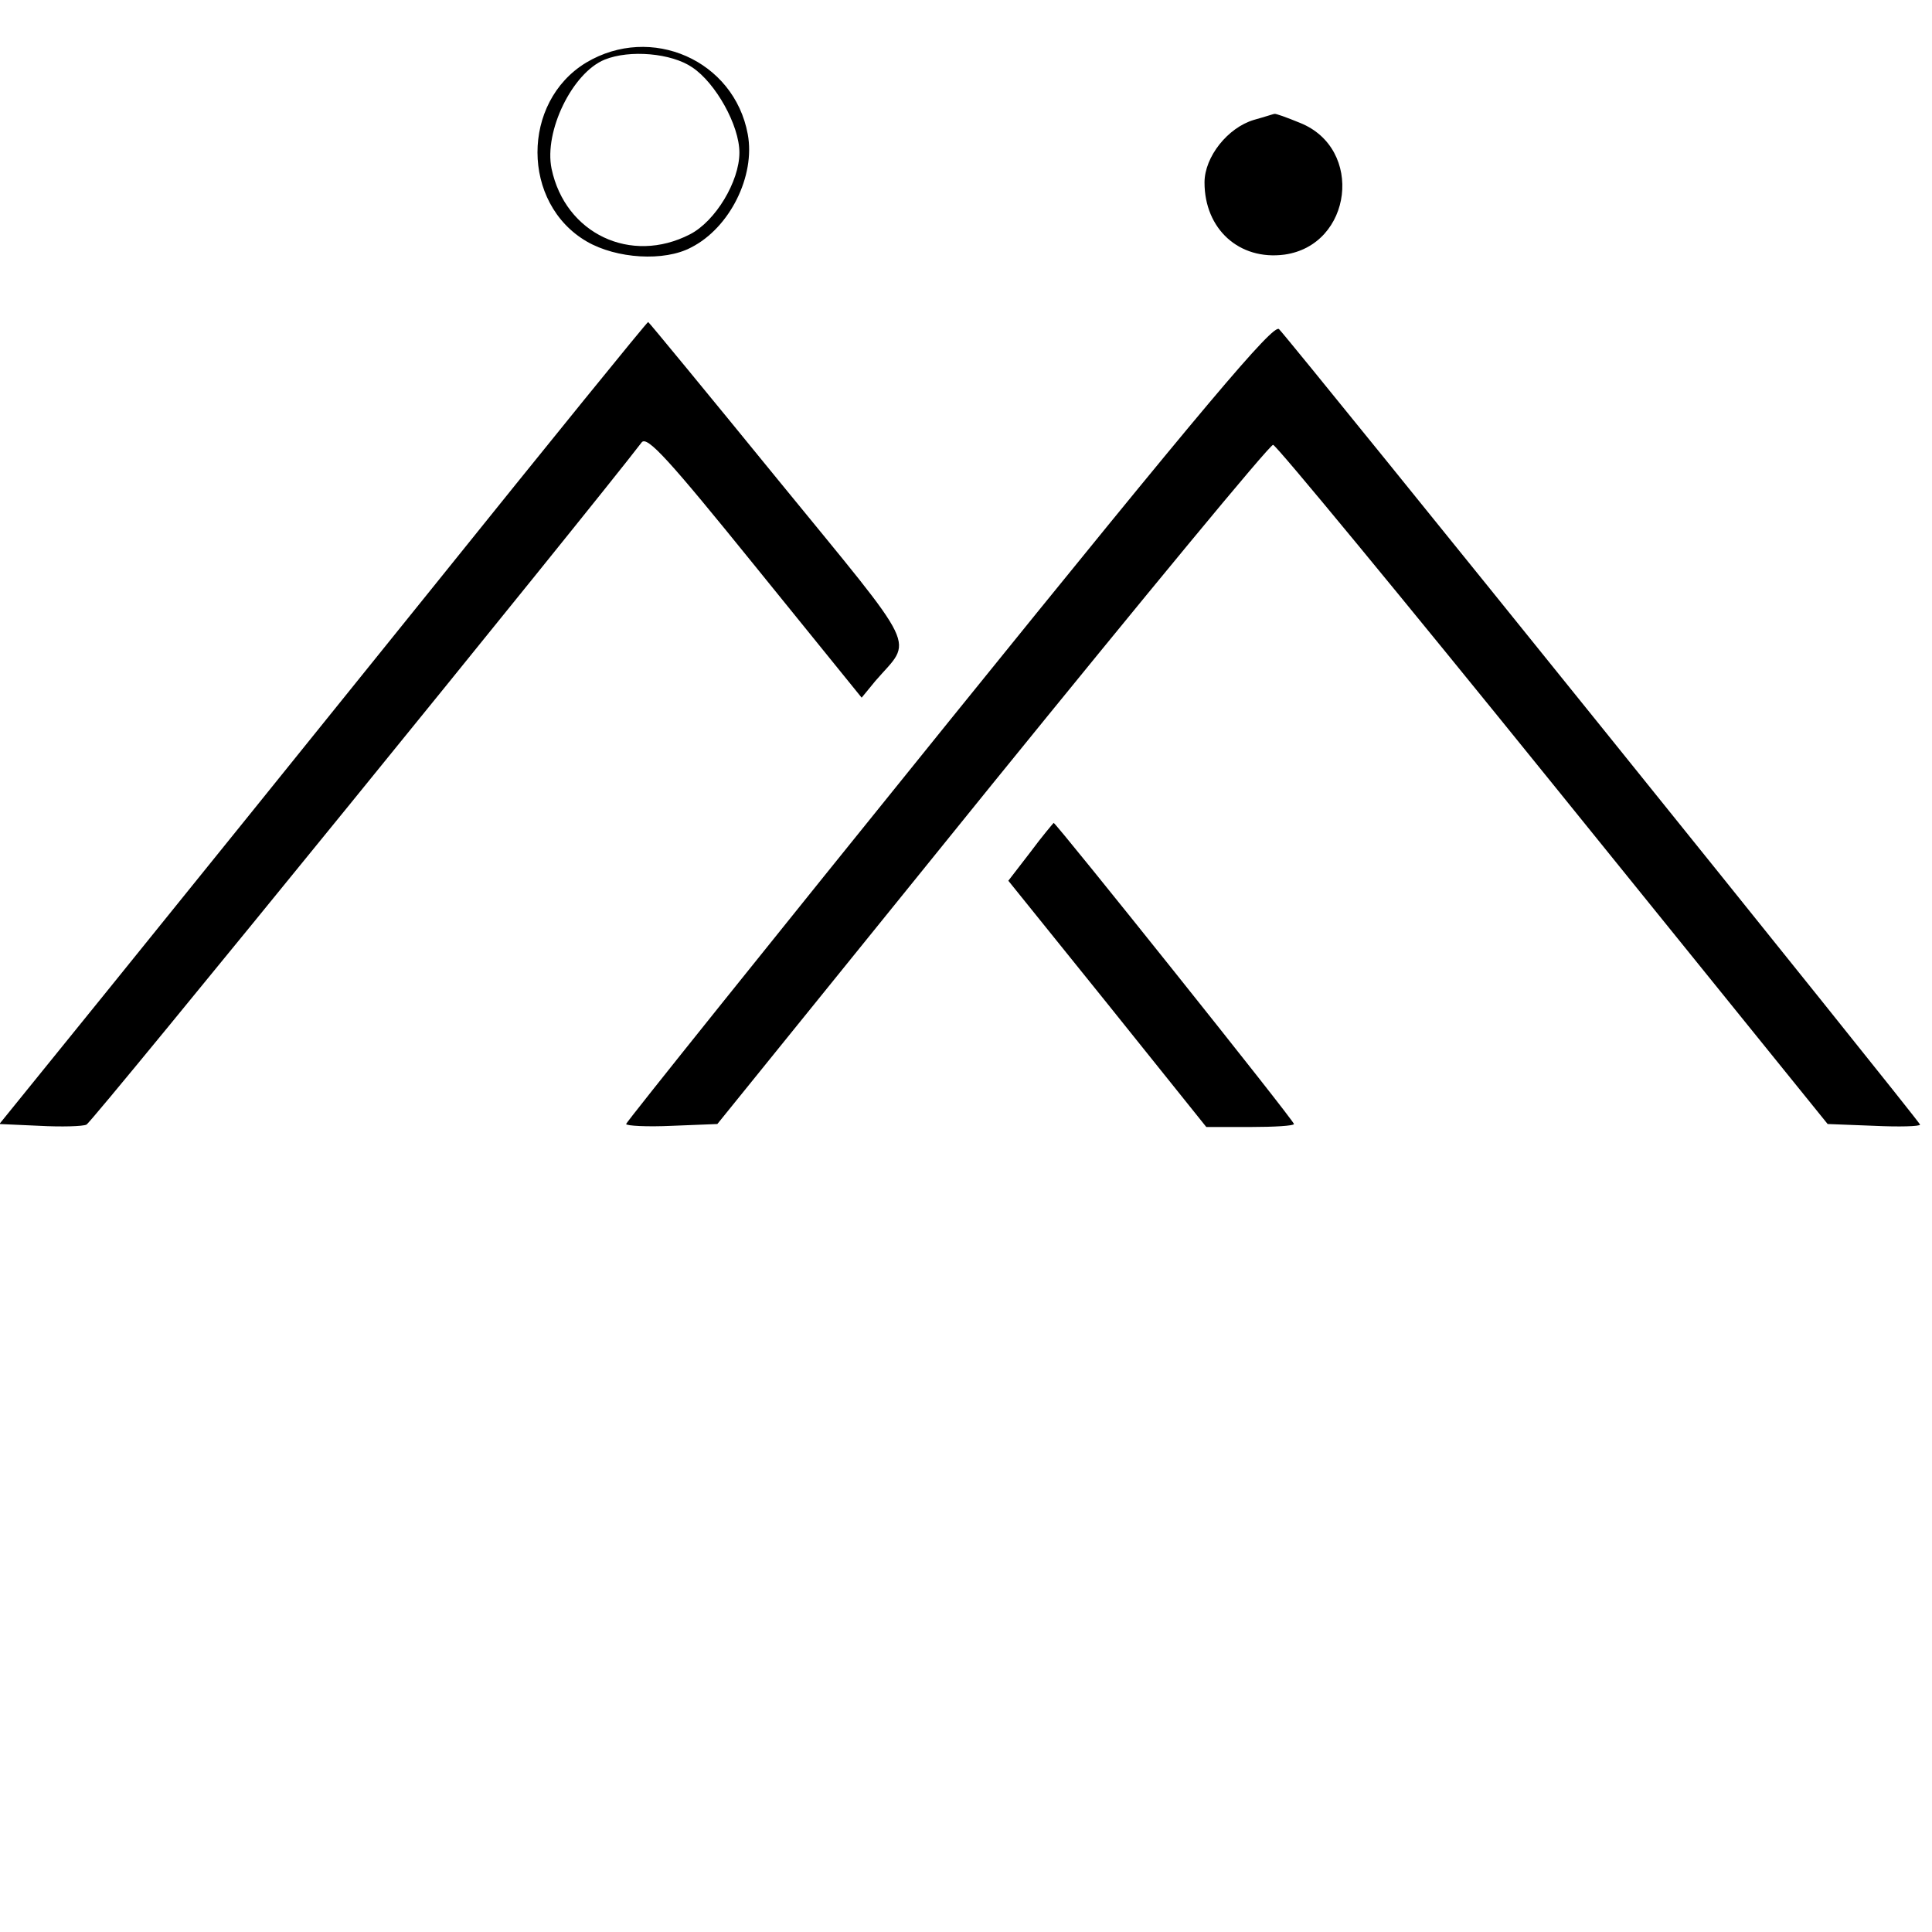 <?xml version="1.0" standalone="no"?>
<!DOCTYPE svg PUBLIC "-//W3C//DTD SVG 20010904//EN"
 "http://www.w3.org/TR/2001/REC-SVG-20010904/DTD/svg10.dtd">
<svg version="1.0" xmlns="http://www.w3.org/2000/svg"
 width="324pt" height="324pt" viewBox="0 0 324 324"
 preserveAspectRatio="xMidYMid meet">
<g transform="translate(0,324) scale(0.1,-0.1)"
fill="#000000" stroke="none">
<path d="M983 3135 c-109 -66 -109 -236 1 -300 50 -29 130 -34 175 -10 65 33
108 120 95 190 -23 124 -162 185 -271 120z m178 -8 c39 -26 79 -97 79 -143 0
-48 -40 -115 -83 -137 -99 -51 -209 1 -232 110 -13 63 35 161 89 183 42 17
112 11 147 -13z"/>
<path d="M2103 3039 c-44 -13 -83 -62 -83 -105 0 -78 58 -131 134 -121 114 16
134 178 26 221 -22 9 -41 16 -43 15 -1 0 -16 -5 -34 -10z"/>
<path d="M725 2254 c-198 -246 -442 -548 -543 -673 l-183 -226 67 -3 c37 -2
73 -1 79 2 9 3 851 1039 931 1144 9 12 46 -29 190 -207 l179 -221 23 28 c63
73 78 42 -163 337 -119 146 -217 265 -218 265 -2 0 -165 -201 -362 -446z"/>
<path d="M1592 2031 c-298 -369 -542 -673 -542 -676 0 -3 35 -5 77 -3 l76 3
461 570 c254 313 465 569 471 569 5 0 217 -257 470 -570 l460 -569 78 -3 c42
-2 77 -1 77 2 0 5 -1046 1303 -1075 1334 -9 10 -123 -125 -553 -657z"/>
<path d="M1728 1811 l-37 -48 166 -206 166 -207 74 0 c40 0 73 2 73 5 0 6
-399 505 -403 505 -1 -1 -19 -22 -39 -49z"/>
</g>
</svg>
